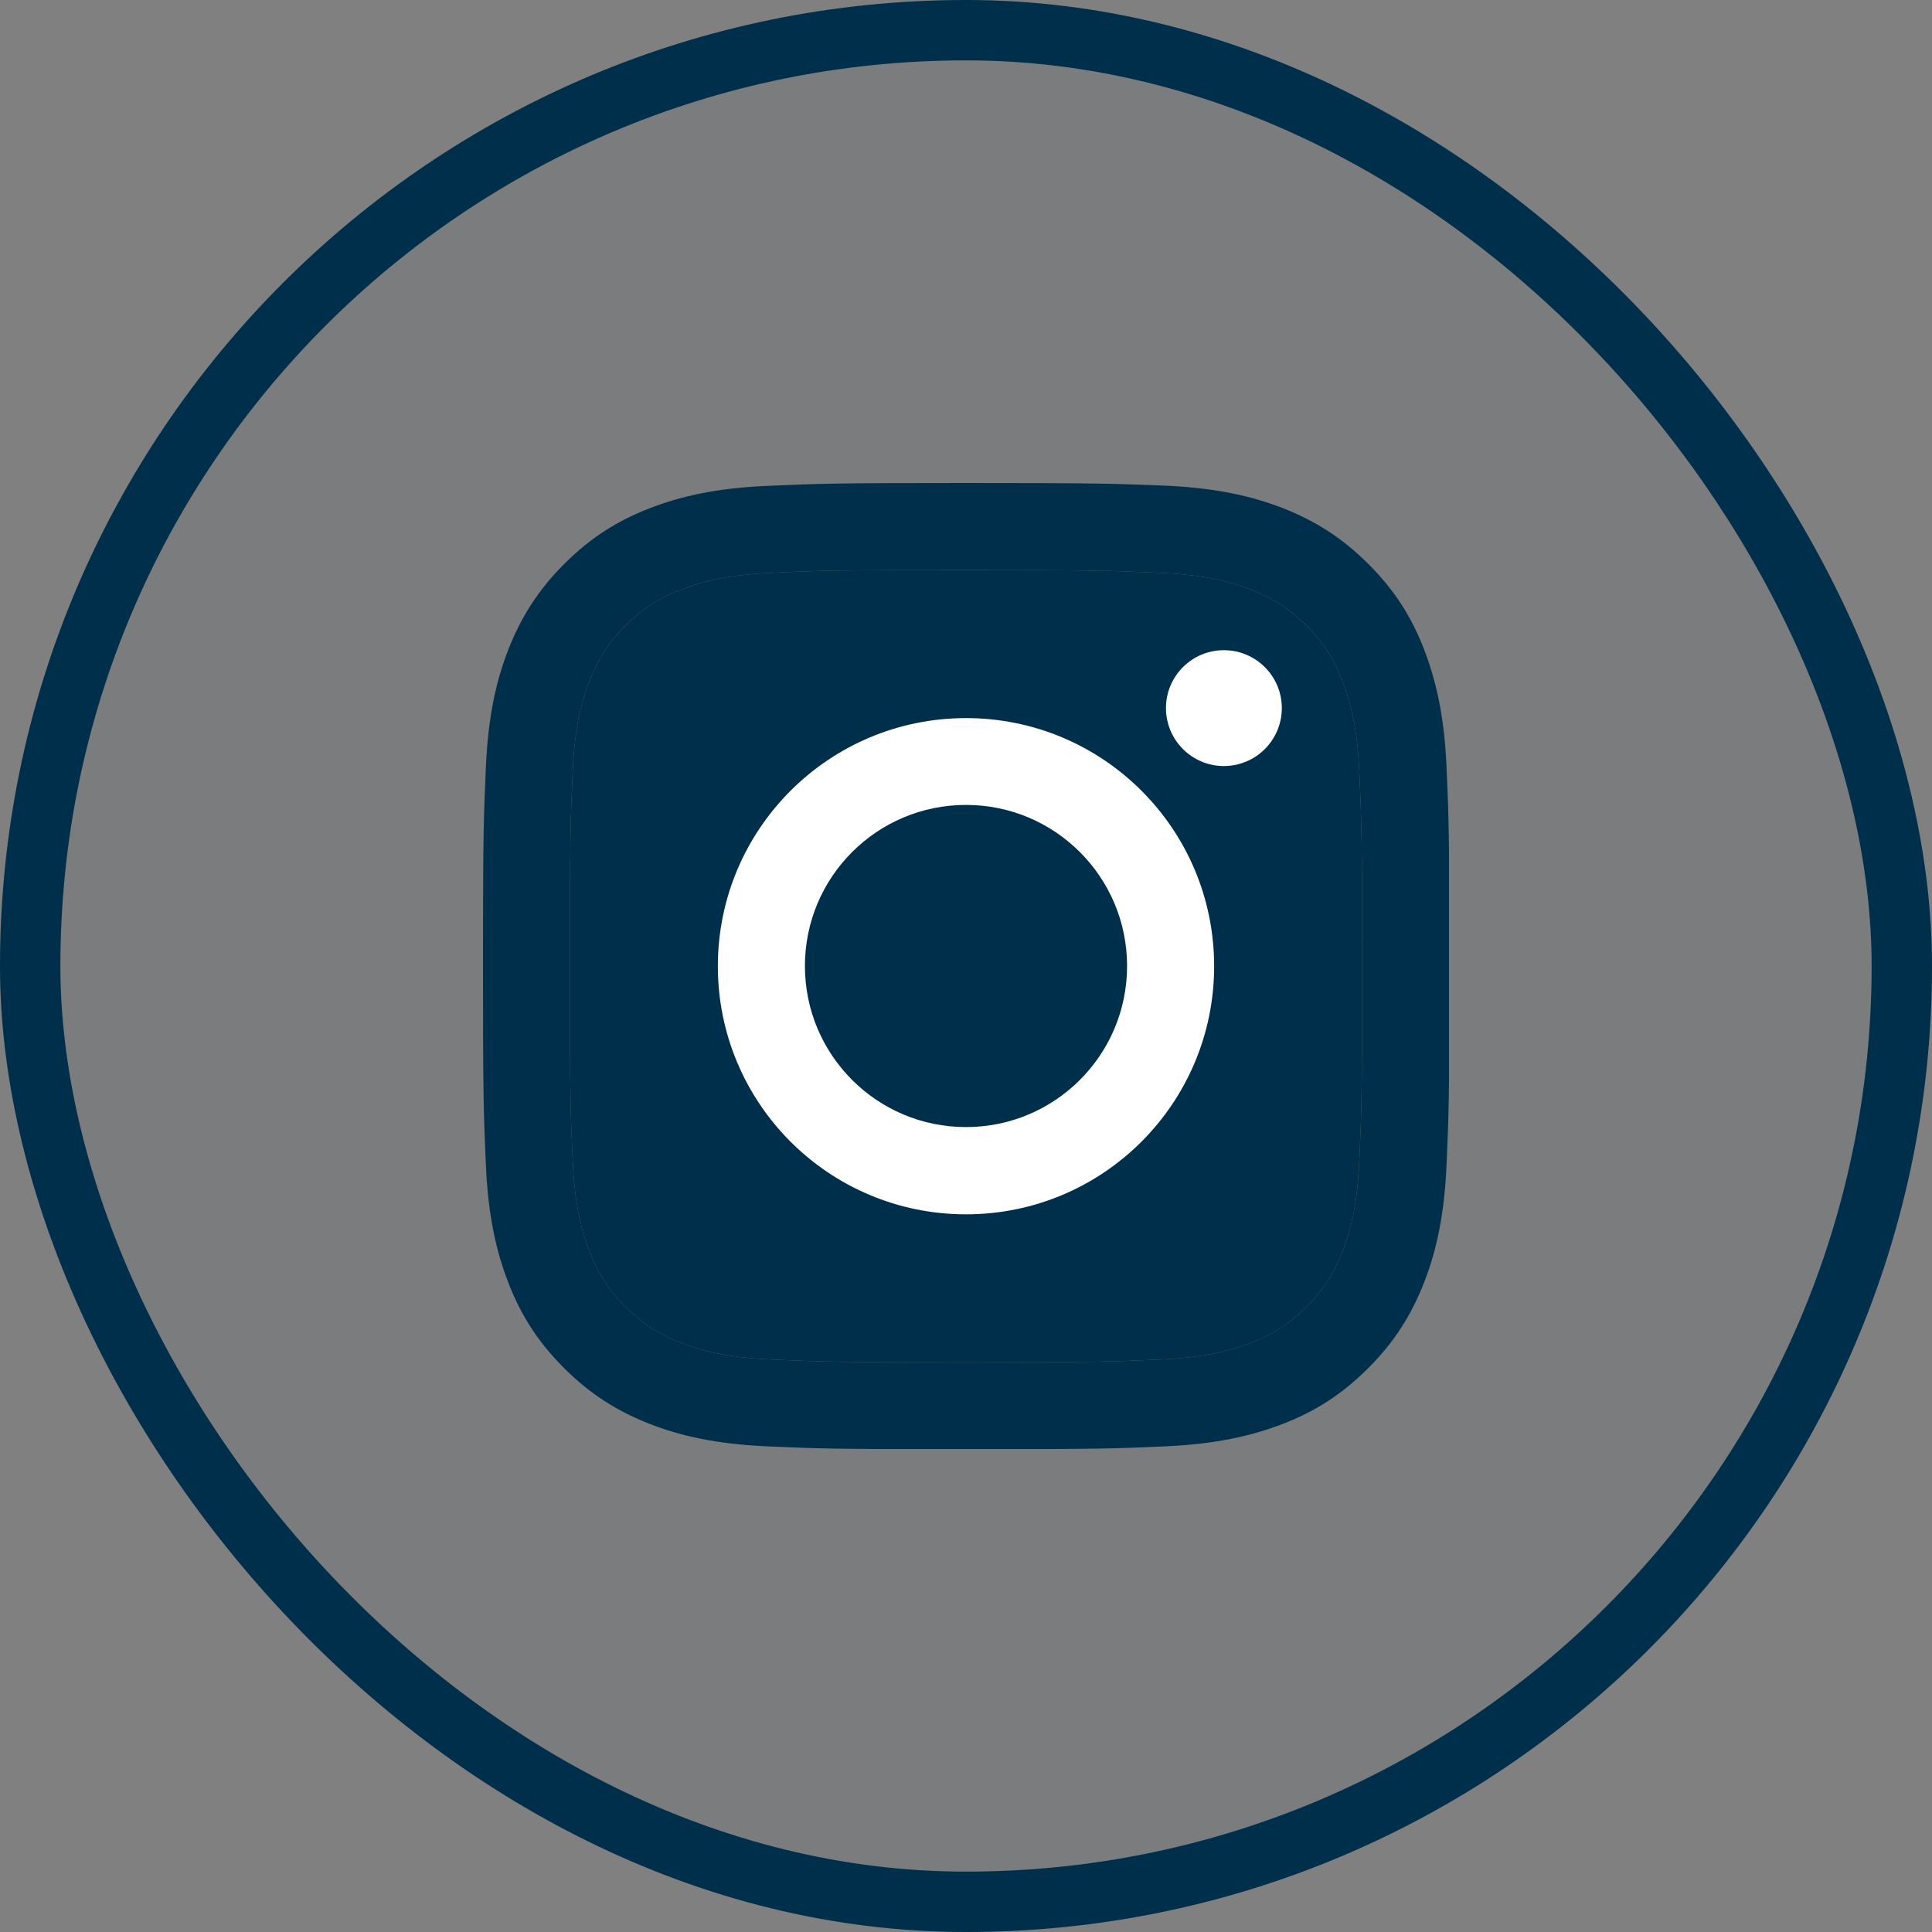 <svg width="32" height="32" viewBox="0 0 32 32" fill="none" xmlns="http://www.w3.org/2000/svg">
<rect x="0" y="0" width="32" height="32" fill="#808080" stroke="none"/>
<rect x="0.5" y="0.5" width="31" height="31" rx="15.5" fill="#002F4B" fill-opacity="0.05"/>
<rect x="0.5" y="0.5" width="31" height="31" rx="15.5" stroke="#002F4B"/>
<g clip-path="url(#clip0_66_1913)">
<path d="M16 9.442C18.137 9.442 18.388 9.451 19.233 9.489C20.014 9.524 20.437 9.655 20.719 9.766C21.094 9.912 21.361 10.083 21.64 10.363C21.92 10.642 22.095 10.909 22.237 11.284C22.345 11.566 22.479 11.989 22.514 12.77C22.552 13.615 22.561 13.866 22.561 16.003C22.561 18.14 22.552 18.391 22.514 19.236C22.479 20.017 22.349 20.44 22.237 20.723C22.091 21.097 21.92 21.364 21.64 21.643C21.361 21.923 21.094 22.098 20.719 22.241C20.437 22.349 20.014 22.482 19.233 22.517C18.388 22.555 18.137 22.564 16 22.564C13.863 22.564 13.612 22.555 12.767 22.517C11.986 22.482 11.563 22.352 11.281 22.241C10.906 22.095 10.639 21.923 10.36 21.643C10.08 21.364 9.906 21.097 9.763 20.723C9.655 20.44 9.521 20.017 9.486 19.236C9.448 18.391 9.439 18.14 9.439 16.003C9.439 13.866 9.448 13.615 9.486 12.77C9.521 11.989 9.651 11.566 9.763 11.284C9.909 10.909 10.08 10.642 10.36 10.363C10.639 10.083 10.906 9.909 11.281 9.766C11.563 9.658 11.986 9.524 12.767 9.489C13.612 9.448 13.866 9.442 16 9.442ZM16 8C13.828 8 13.555 8.01 12.7 8.048C11.849 8.086 11.268 8.222 10.76 8.419C10.233 8.622 9.788 8.899 9.343 9.343C8.899 9.788 8.626 10.236 8.419 10.76C8.222 11.268 8.086 11.849 8.048 12.704C8.01 13.555 8 13.828 8 16C8 18.172 8.01 18.445 8.048 19.3C8.086 20.151 8.222 20.732 8.419 21.243C8.622 21.77 8.899 22.215 9.343 22.66C9.788 23.104 10.236 23.378 10.76 23.584C11.268 23.781 11.849 23.917 12.704 23.956C13.558 23.994 13.828 24.003 16.003 24.003C18.179 24.003 18.449 23.994 19.303 23.956C20.154 23.917 20.735 23.781 21.247 23.584C21.774 23.381 22.218 23.104 22.663 22.66C23.108 22.215 23.381 21.767 23.587 21.243C23.784 20.735 23.921 20.154 23.959 19.3C23.997 18.445 24.006 18.175 24.006 16C24.006 13.825 23.997 13.555 23.959 12.7C23.921 11.849 23.784 11.268 23.587 10.757C23.384 10.229 23.108 9.785 22.663 9.34C22.218 8.896 21.771 8.622 21.247 8.416C20.738 8.219 20.157 8.083 19.303 8.044C18.445 8.01 18.172 8 16 8Z" fill="#002F4B"/>
<path d="M16 9.442C18.137 9.442 18.388 9.451 19.233 9.489C20.014 9.524 20.437 9.655 20.719 9.766C21.094 9.912 21.361 10.083 21.64 10.363C21.92 10.642 22.095 10.909 22.237 11.284C22.345 11.566 22.479 11.989 22.514 12.77C22.552 13.615 22.561 13.866 22.561 16.003C22.561 18.14 22.552 18.391 22.514 19.236C22.479 20.017 22.349 20.44 22.237 20.723C22.091 21.097 21.92 21.364 21.64 21.643C21.361 21.923 21.094 22.098 20.719 22.241C20.437 22.349 20.014 22.482 19.233 22.517C18.388 22.555 18.137 22.564 16 22.564C13.863 22.564 13.612 22.555 12.767 22.517C11.986 22.482 11.563 22.352 11.281 22.241C10.906 22.095 10.639 21.923 10.36 21.643C10.08 21.364 9.906 21.097 9.763 20.723C9.655 20.44 9.521 20.017 9.486 19.236C9.448 18.391 9.439 18.14 9.439 16.003C9.439 13.866 9.448 13.615 9.486 12.77C9.521 11.989 9.651 11.566 9.763 11.284C9.909 10.909 10.08 10.642 10.36 10.363C10.639 10.083 10.906 9.909 11.281 9.766C11.563 9.658 11.986 9.524 12.767 9.489C13.612 9.448 13.866 9.442 16 9.442Z" fill="#002F4B"/>
<path d="M16 11.894C13.732 11.894 11.89 13.732 11.89 16.003C11.89 18.274 13.729 20.113 16 20.113C18.271 20.113 20.11 18.274 20.11 16.003C20.11 13.732 18.271 11.894 16 11.894ZM16 18.668C14.526 18.668 13.332 17.474 13.332 16C13.332 14.526 14.526 13.332 16 13.332C17.474 13.332 18.668 14.526 18.668 16C18.668 17.474 17.474 18.668 16 18.668Z" fill="white"/>
<path d="M20.271 12.688C20.801 12.688 21.231 12.258 21.231 11.728C21.231 11.199 20.801 10.769 20.271 10.769C19.742 10.769 19.312 11.199 19.312 11.728C19.312 12.258 19.742 12.688 20.271 12.688Z" fill="white"/>
</g>
<defs>
<clipPath id="clip0_66_1913">
<rect width="16" height="16" fill="white" transform="translate(8 8)"/>
</clipPath>
</defs>
</svg>

